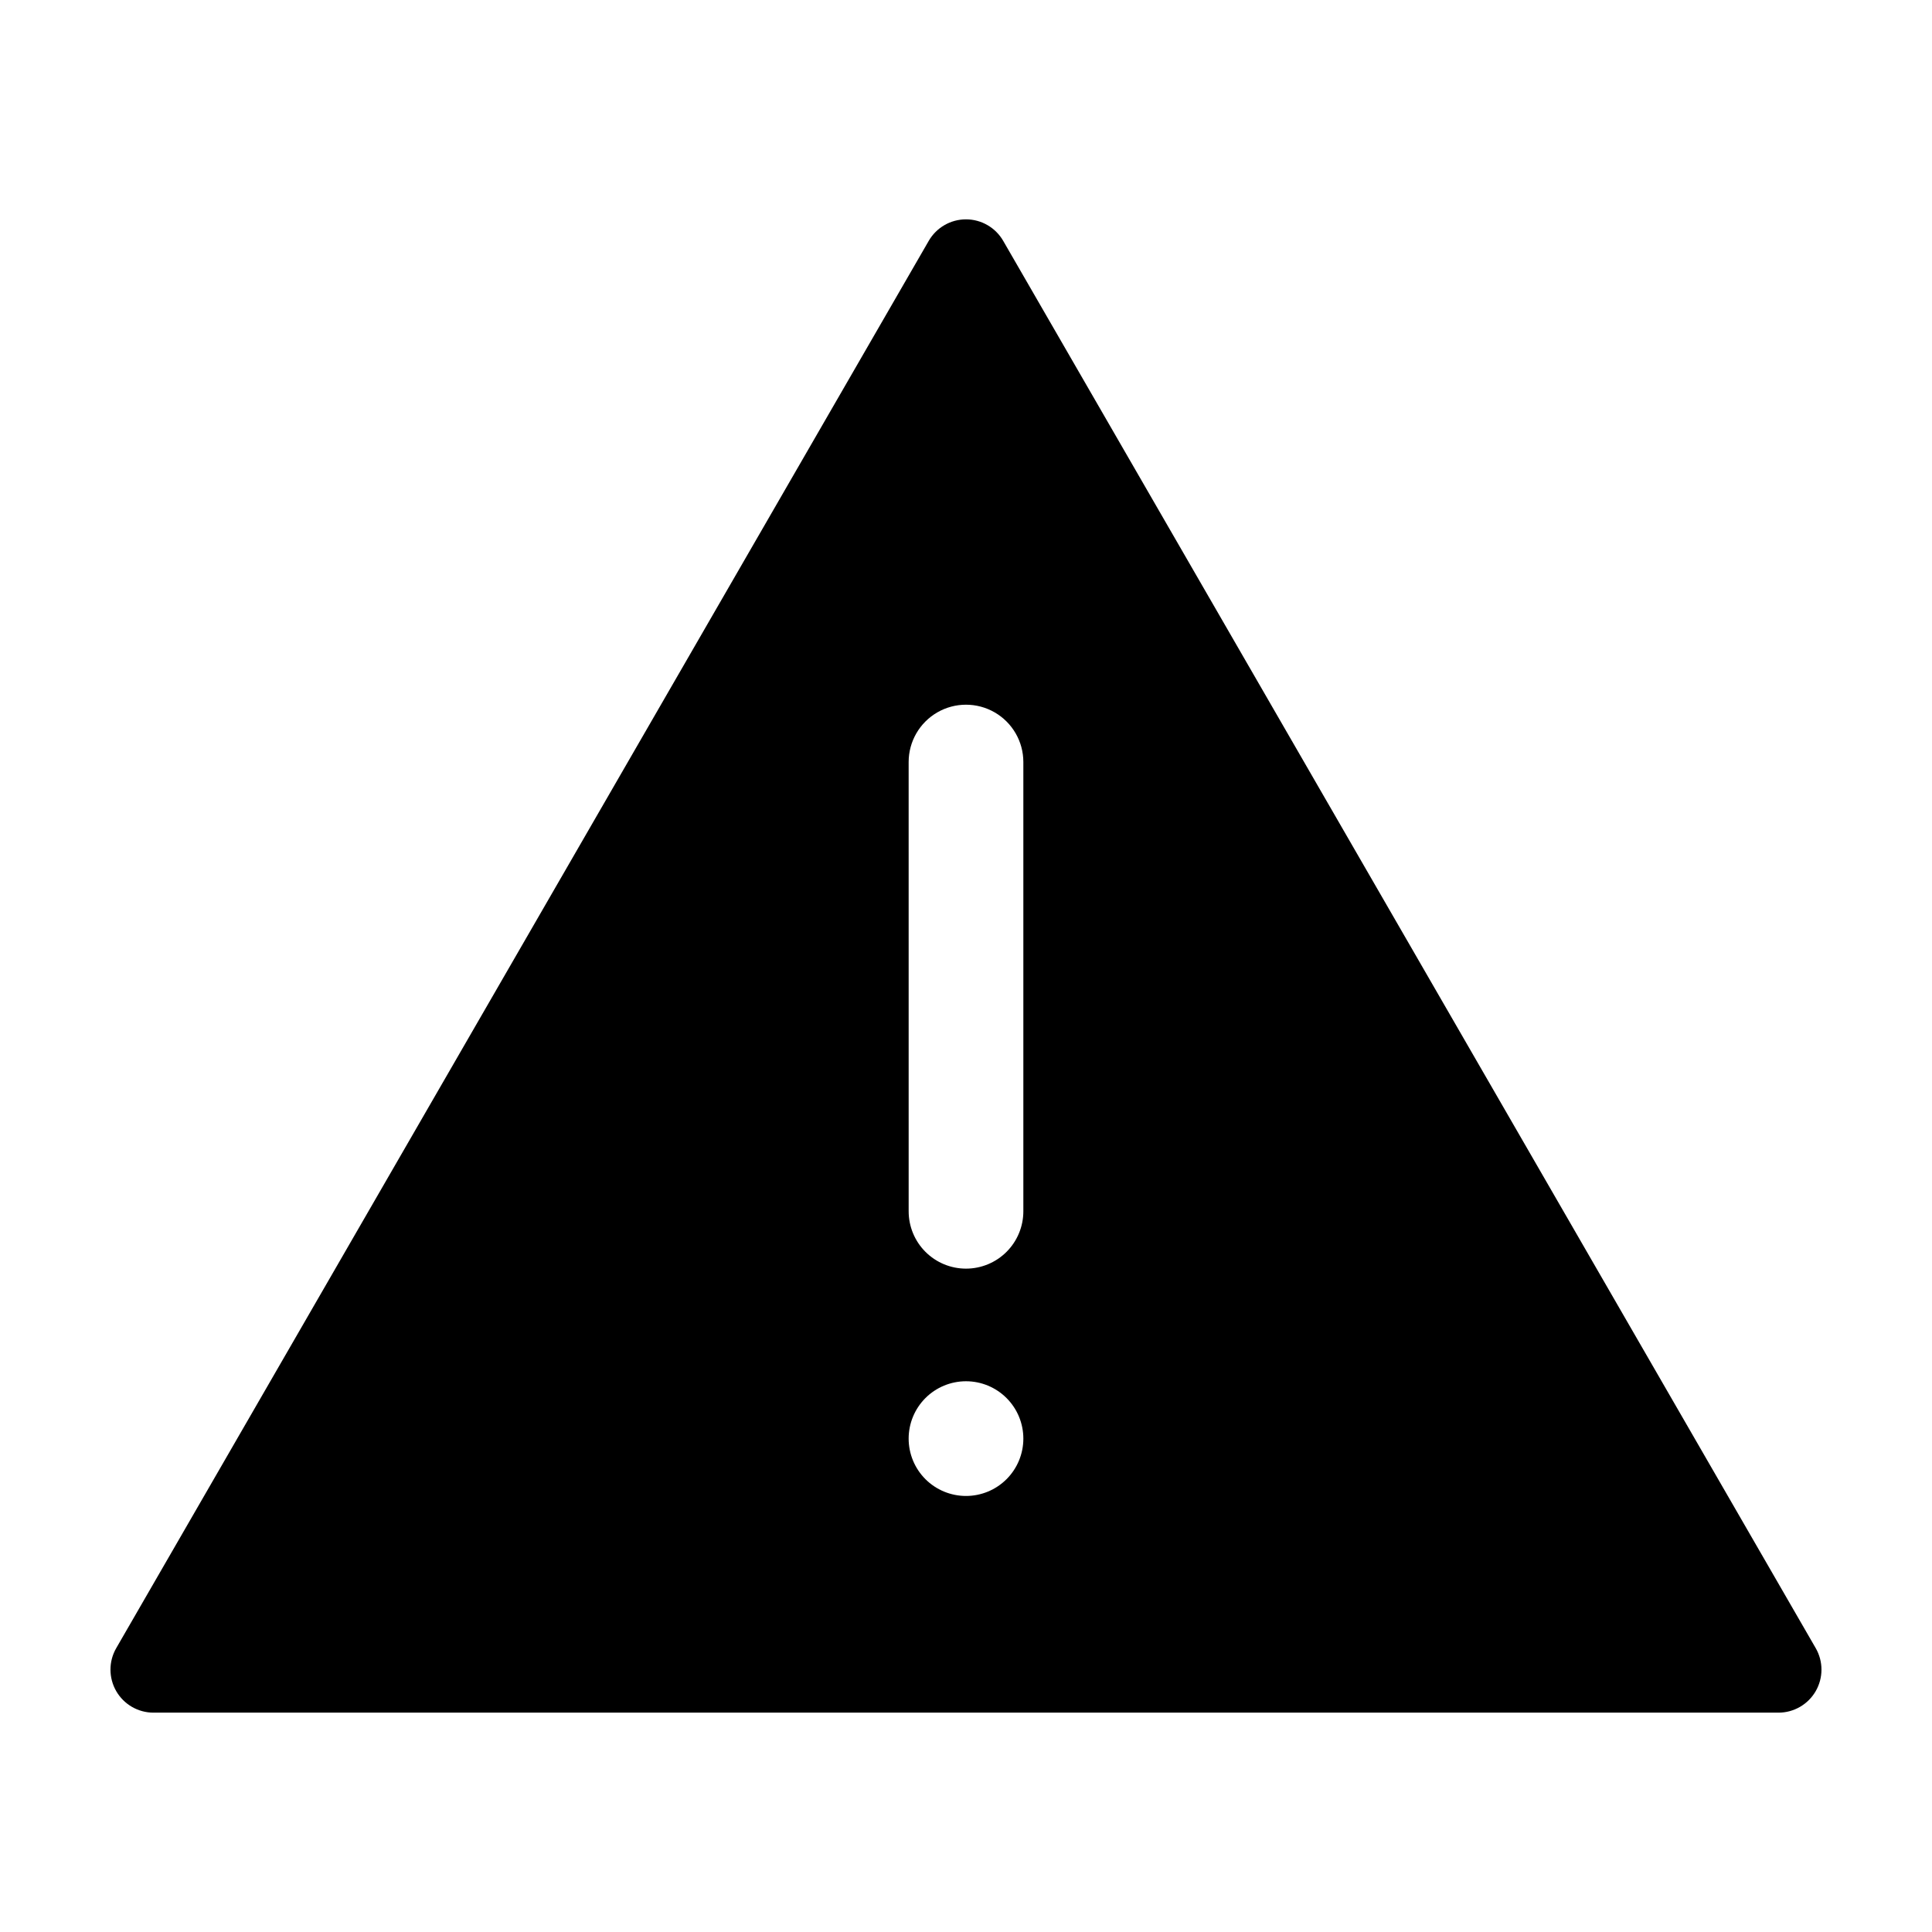 <?xml version="1.0" encoding="UTF-8"?>
<!-- Uploaded to: SVG Repo, www.svgrepo.com, Generator: SVG Repo Mixer Tools -->
<svg fill="#000000" width="800px" height="800px" version="1.1" viewBox="144 144 512 512" xmlns="http://www.w3.org/2000/svg">
 <path d="m184.68 597.87h430.63c4.074 0 7.836-2.176 9.871-5.699 2.035-3.527 2.035-7.875 0-11.398l-215.32-372.94c-2.035-3.527-5.797-5.703-9.867-5.703-4.074 0-7.836 2.176-9.871 5.703l-215.32 372.94c-2.035 3.523-2.035 7.871 0 11.398 2.035 3.523 5.797 5.699 9.871 5.699zm215.32-57.426c-4.031 0-7.898-1.602-10.75-4.449-2.848-2.852-4.449-6.719-4.449-10.75s1.602-7.894 4.449-10.746c2.852-2.852 6.719-4.453 10.75-4.453s7.894 1.602 10.746 4.453c2.852 2.852 4.453 6.715 4.453 10.746s-1.602 7.898-4.453 10.75c-2.852 2.848-6.715 4.449-10.746 4.449zm-15.199-194.52c0.008-5.426 2.906-10.43 7.606-13.141 4.699-2.707 10.484-2.707 15.184 0 4.699 2.711 7.598 7.715 7.606 13.141v119.05c0.008 4.035-1.59 7.906-4.441 10.766-2.852 2.856-6.719 4.461-10.758 4.461-4.035 0-7.902-1.605-10.754-4.461-2.852-2.859-4.449-6.731-4.441-10.766z"/>
</svg>